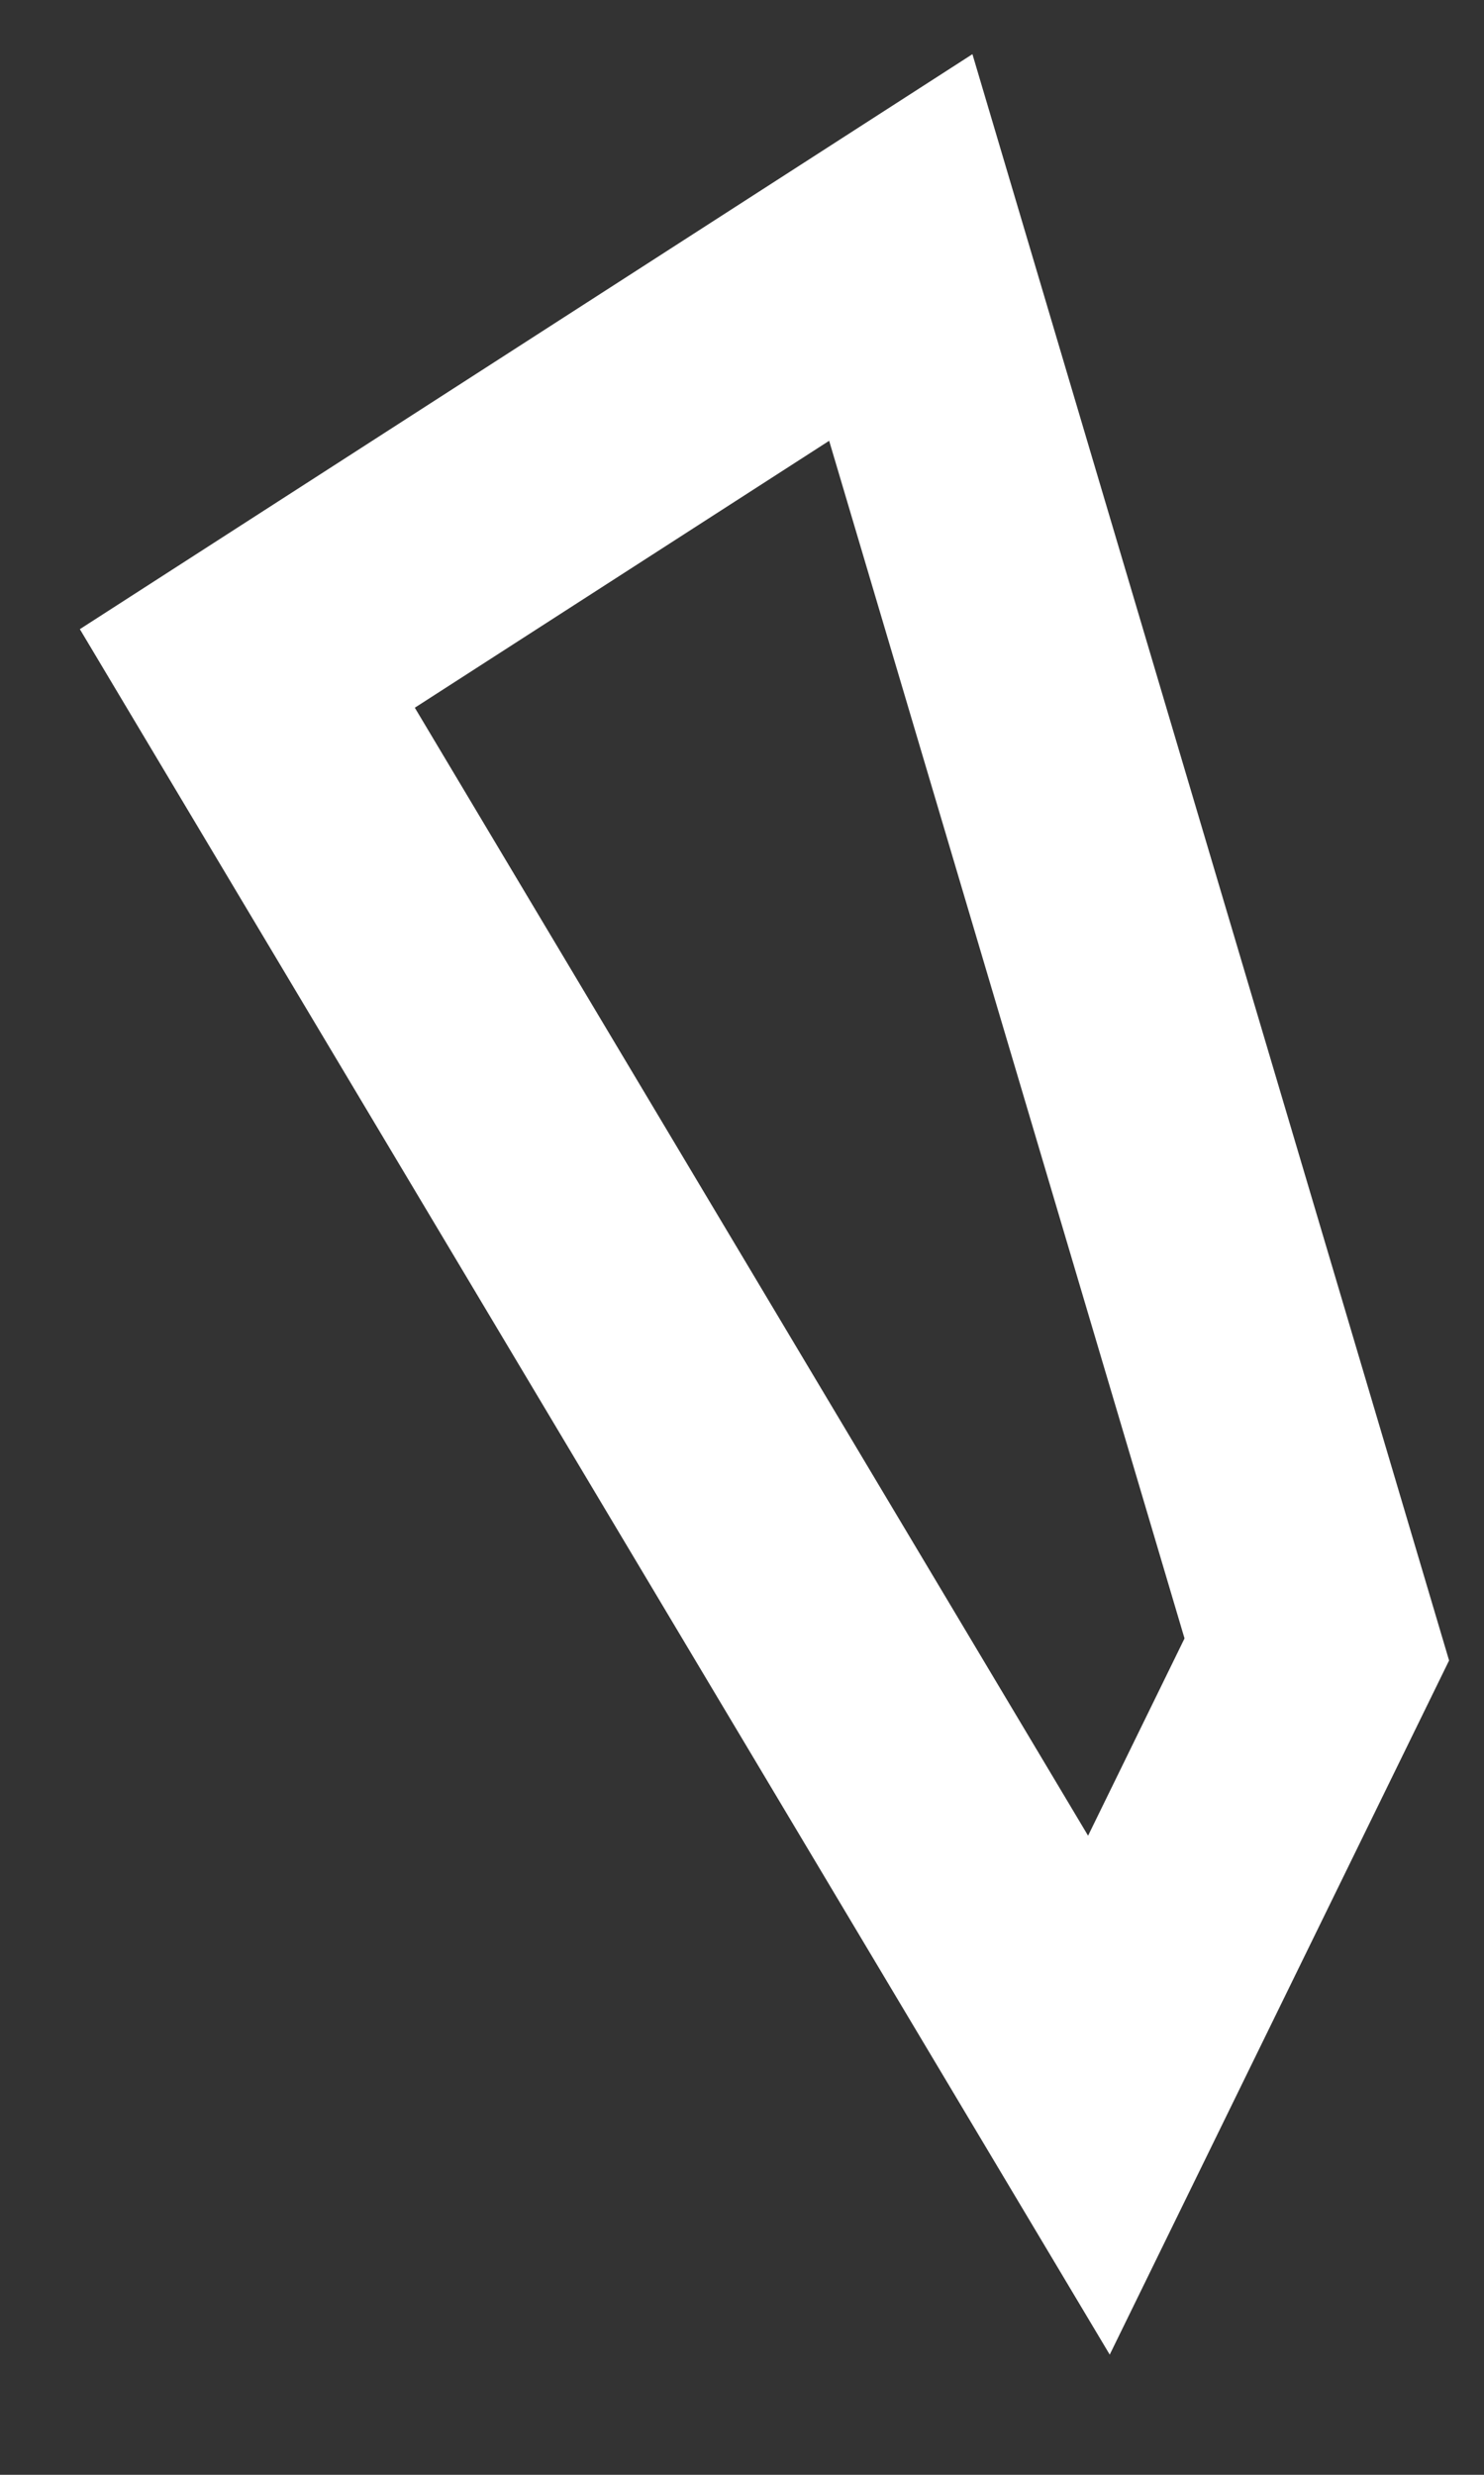 <?xml version="1.0" encoding="utf-8"?>
<svg xmlns="http://www.w3.org/2000/svg" fill="none" height="100%" overflow="visible" preserveAspectRatio="none" style="display: block;" viewBox="0 0 6 10" width="100%">
<rect x="0" y="0" width="6" height="10" fill="#333333" stroke="none"/>
<path d="M1 2.701L3.642 1L5.324 6.665L4.443 8.466L1 2.701Z" id="Vector" stroke="white" stroke-miterlimit="10"/>
</svg>